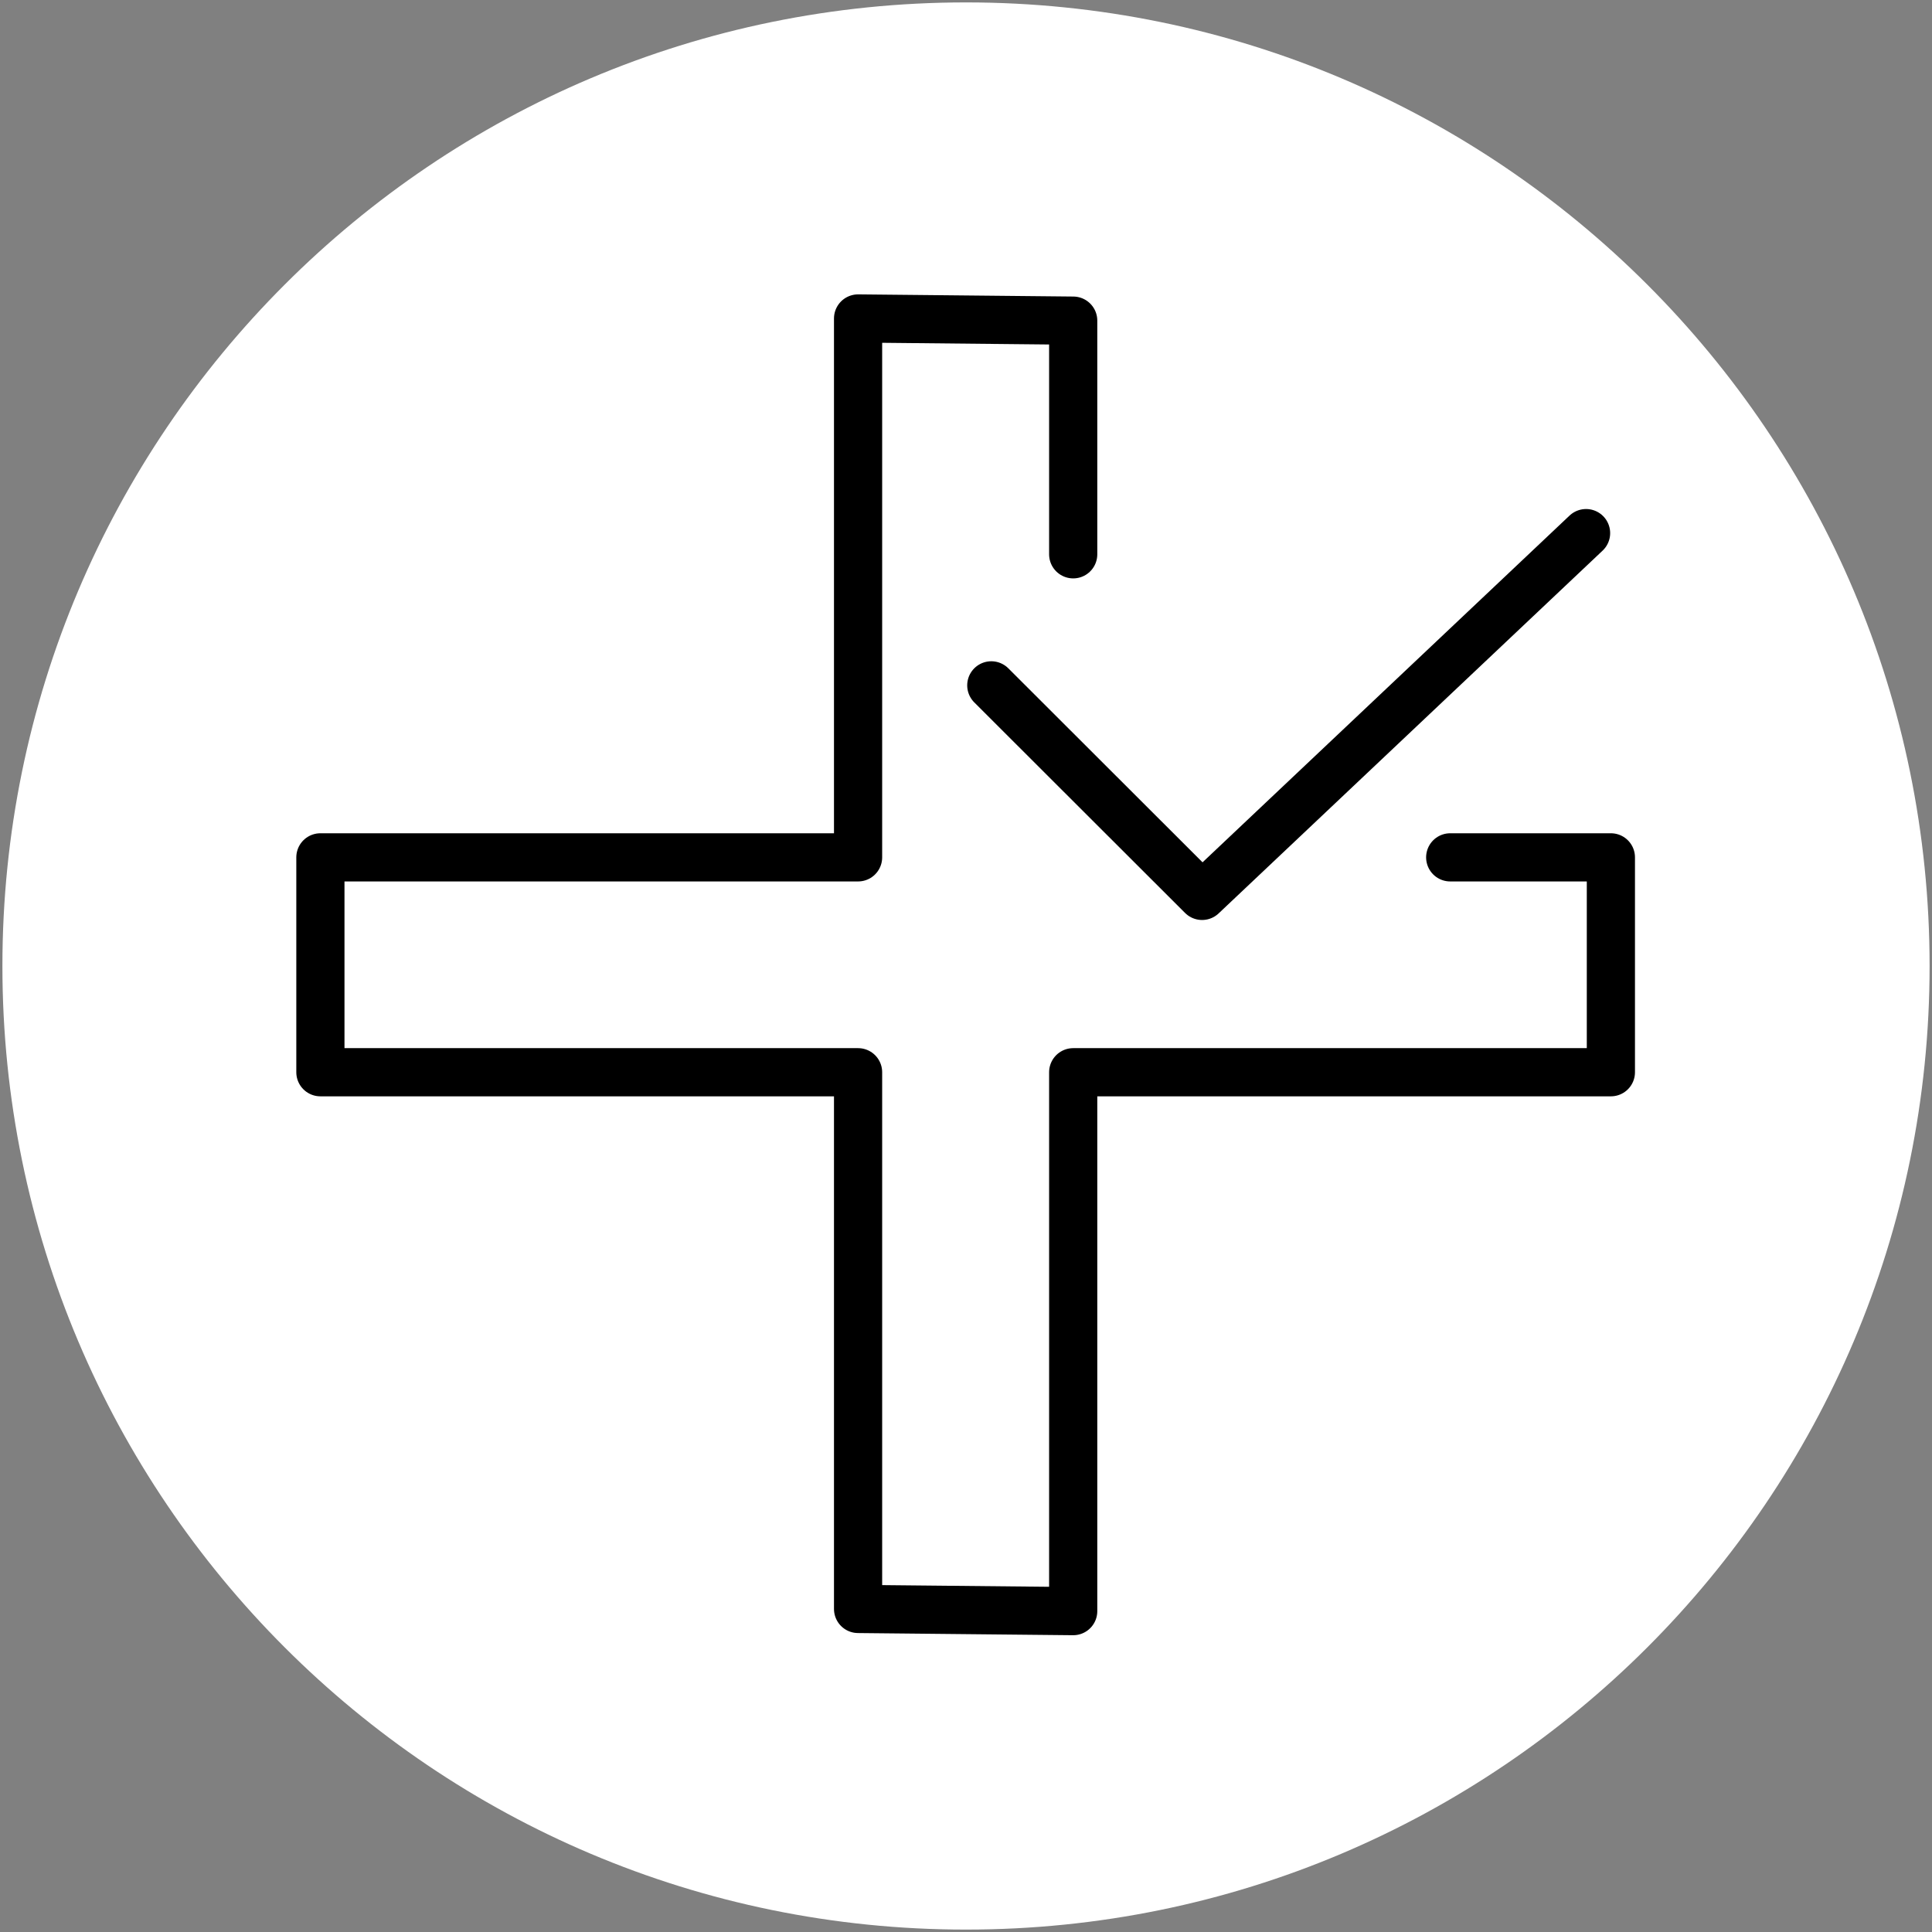 <?xml version="1.0" encoding="UTF-8"?><svg id="Livello_1" xmlns="http://www.w3.org/2000/svg" xmlns:xlink="http://www.w3.org/1999/xlink" viewBox="0 0 80.2 80.2"><rect x="0" y="0" width="80.2" height="80.2" fill="#808080" stroke="none"/><defs><style>.cls-1,.cls-2{fill:none;}.cls-2{stroke:#000;stroke-linecap:round;stroke-linejoin:round;stroke-width:2px;}.cls-3{clip-path:url(#clippath-1);}.cls-4{clip-path:url(#clippath);}.cls-5{fill:#fff;}</style><clipPath id="clippath"><rect class="cls-1" width="80.2" height="80.2"/></clipPath><clipPath id="clippath-1"><rect class="cls-1" width="80.2" height="80.2"/></clipPath></defs><g class="cls-4"><g class="cls-3"><path class="cls-5" d="M40.1,80.1c22.09,0,40-17.91,40-40S62.19.1,40.1.1.1,18.01.1,40.1s17.91,40,40,40"/></g><polyline class="cls-2" points="44.55 23.01 44.55 13.31 35.62 13.22 35.62 35.59 13.3 35.59 13.3 44.51 35.62 44.51 35.62 66.79 44.55 66.88 44.55 44.51 66.87 44.51 66.87 35.59 60.2 35.59"/><polyline class="cls-2" points="41.15 28.45 49.9 37.19 65.84 22.13"/></g></svg>
